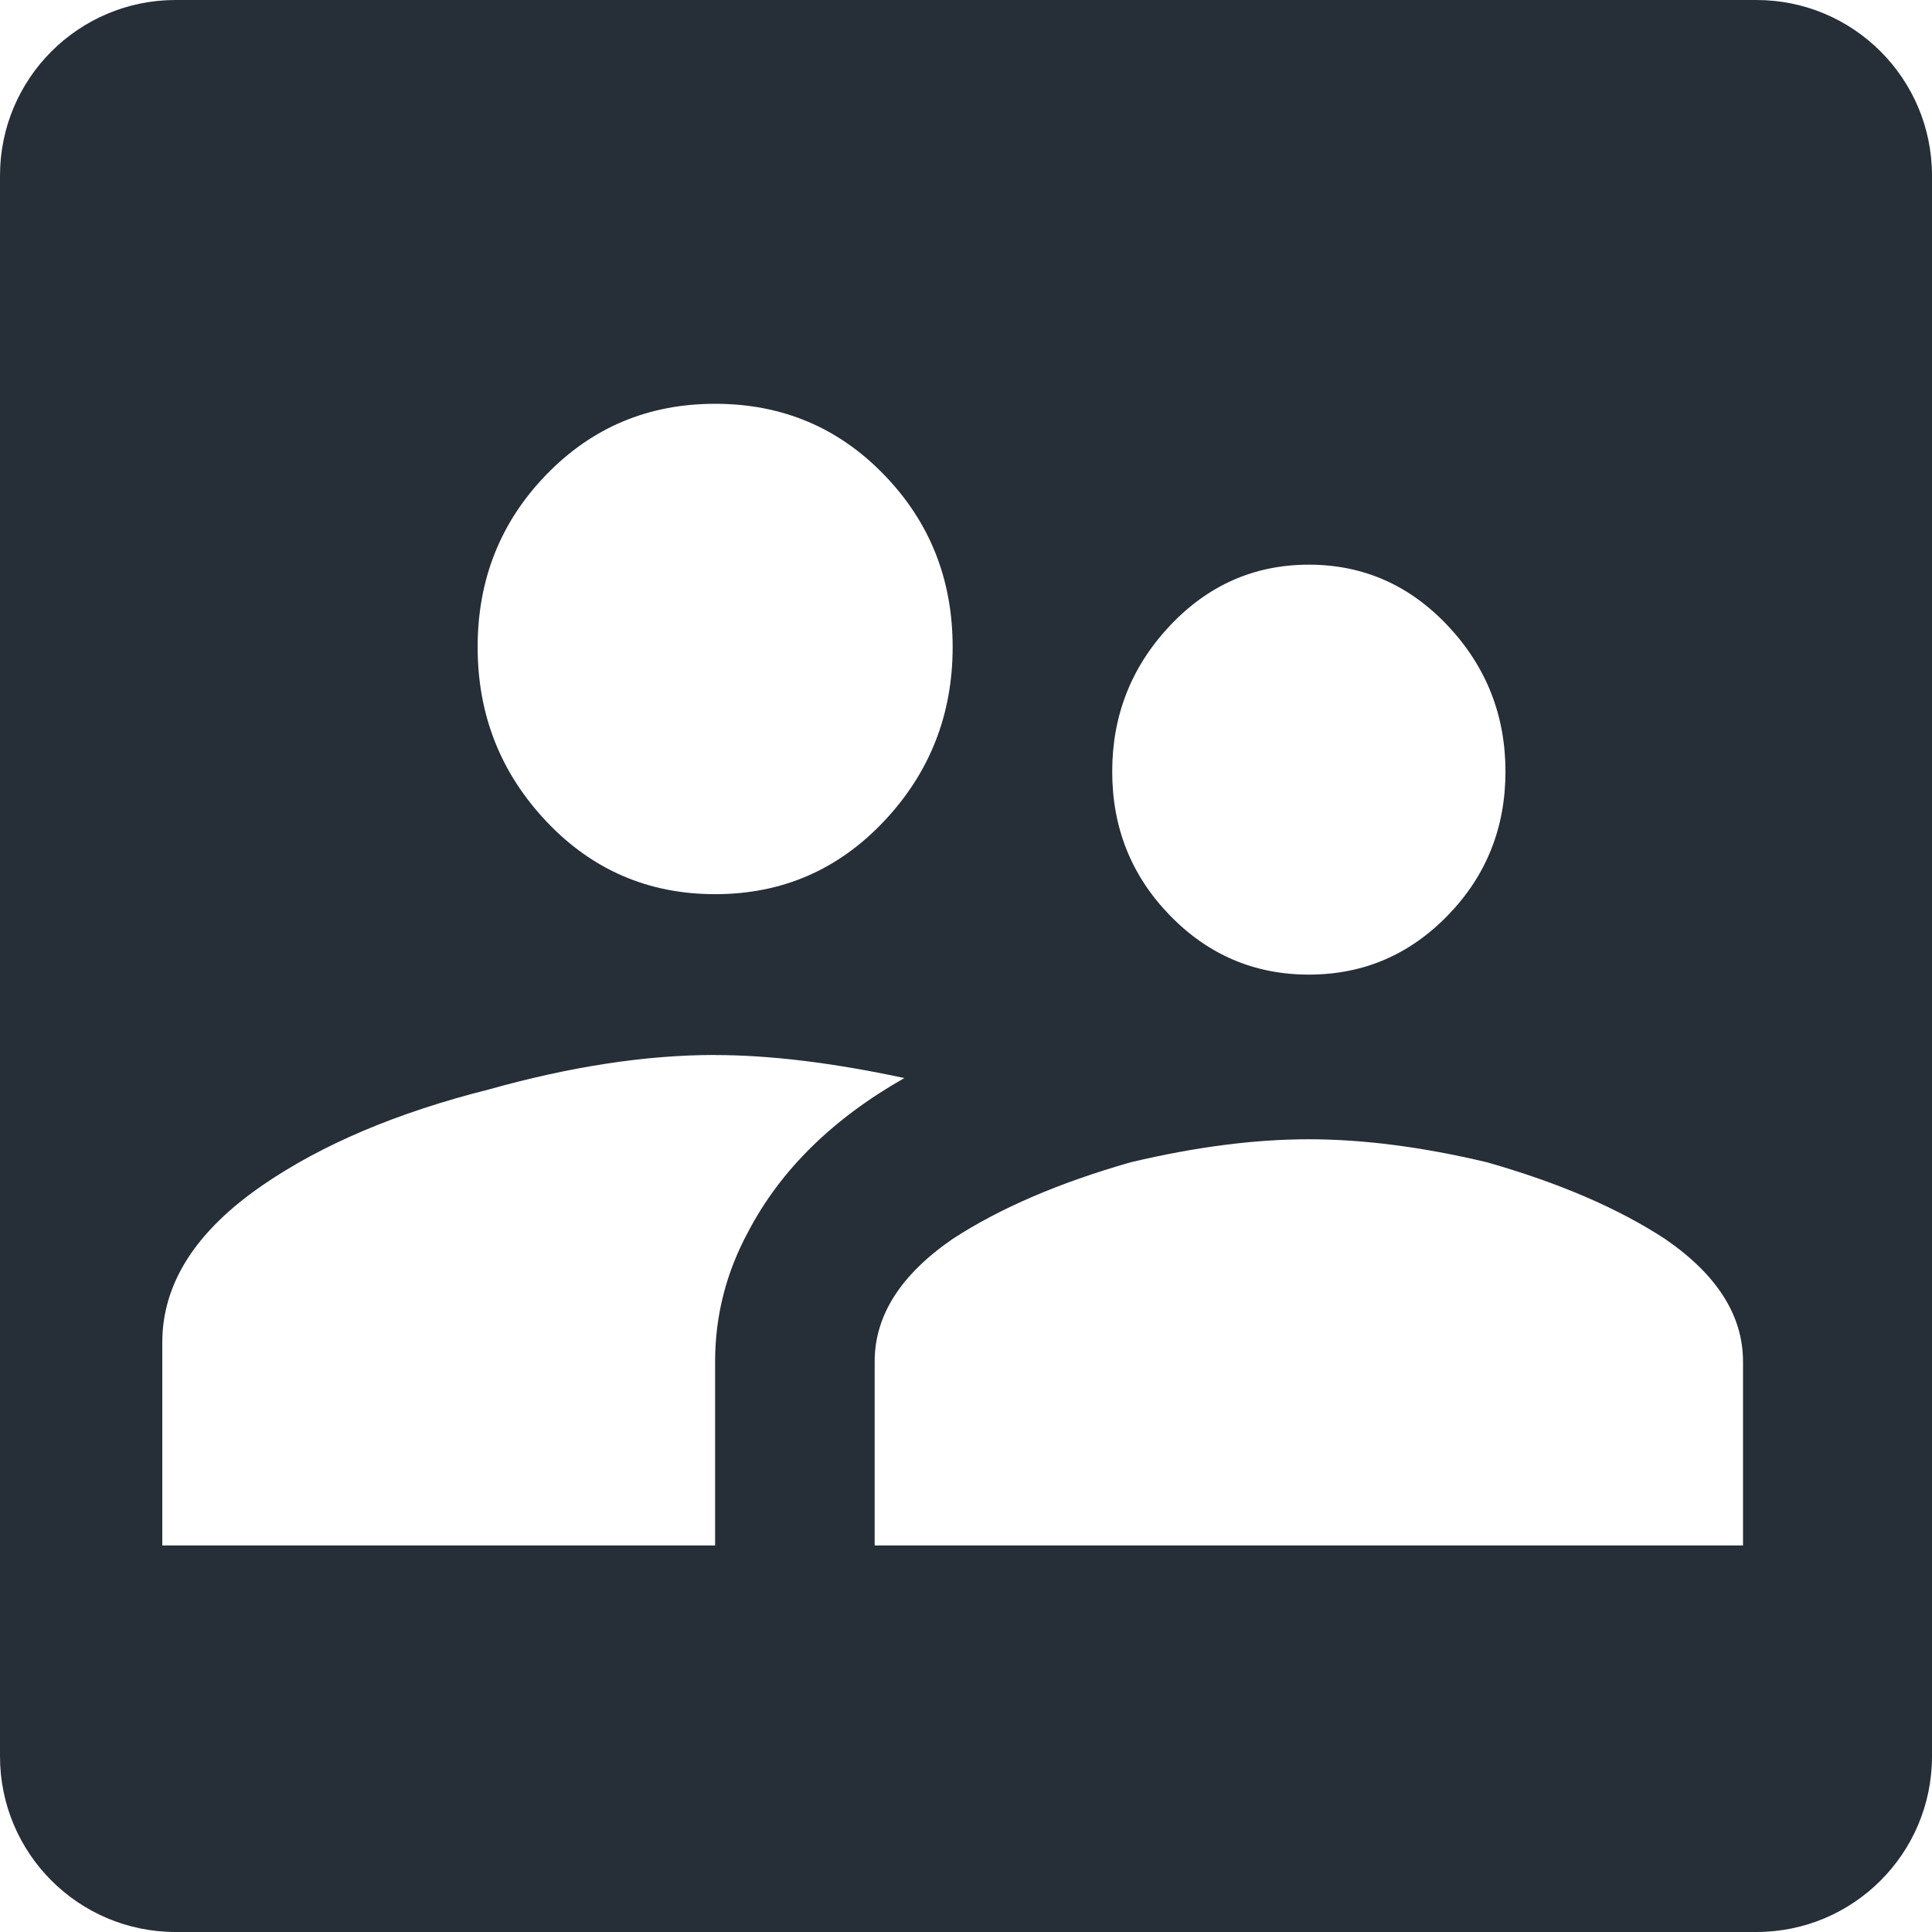 <?xml version="1.0" encoding="UTF-8"?> <svg xmlns="http://www.w3.org/2000/svg" width="22" height="22" viewBox="0 0 22 22" fill="none"><path fill-rule="evenodd" clip-rule="evenodd" d="M2 0H20C21.105 0 22 0.895 22 2V20C22 21.105 21.105 22 20 22H2C0.895 22 0 21.105 0 20V2C0 0.895 0.895 0 2 0ZM14.904 11.098C15.524 11.098 16.052 10.872 16.489 10.421C16.925 9.971 17.143 9.425 17.143 8.786C17.143 8.146 16.925 7.593 16.489 7.128C16.052 6.663 15.524 6.43 14.904 6.43C14.284 6.43 13.756 6.663 13.319 7.128C12.883 7.593 12.665 8.146 12.665 8.786C12.665 9.426 12.883 9.971 13.319 10.421C13.756 10.872 14.284 11.098 14.904 11.098ZM8.144 10.182C8.904 10.182 9.544 9.905 10.066 9.352C10.587 8.8 10.848 8.138 10.848 7.368C10.848 6.598 10.588 5.943 10.066 5.405C9.545 4.867 8.904 4.598 8.143 4.598C7.383 4.598 6.742 4.867 6.221 5.405C5.7 5.943 5.439 6.597 5.439 7.368C5.439 8.138 5.699 8.8 6.221 9.353C6.742 9.905 7.383 10.182 8.143 10.182H8.144ZM14.904 12.973C14.284 12.973 13.608 13.061 12.876 13.235C12.059 13.468 11.383 13.759 10.848 14.108C10.256 14.515 9.96 14.98 9.96 15.504V17.598H19.848V15.504C19.848 14.98 19.552 14.514 18.96 14.108C18.425 13.758 17.75 13.468 16.932 13.235C16.2 13.061 15.524 12.973 14.904 12.973ZM8.144 12.013C7.354 12.013 6.496 12.145 5.566 12.406C4.524 12.668 3.665 13.032 2.989 13.497C2.228 14.02 1.848 14.617 1.848 15.286V17.598H8.143V15.504C8.143 14.98 8.27 14.486 8.523 14.02C8.89 13.322 9.481 12.74 10.298 12.276C9.481 12.101 8.763 12.014 8.143 12.014L8.144 12.013Z" fill="#262E38"></path></svg> 